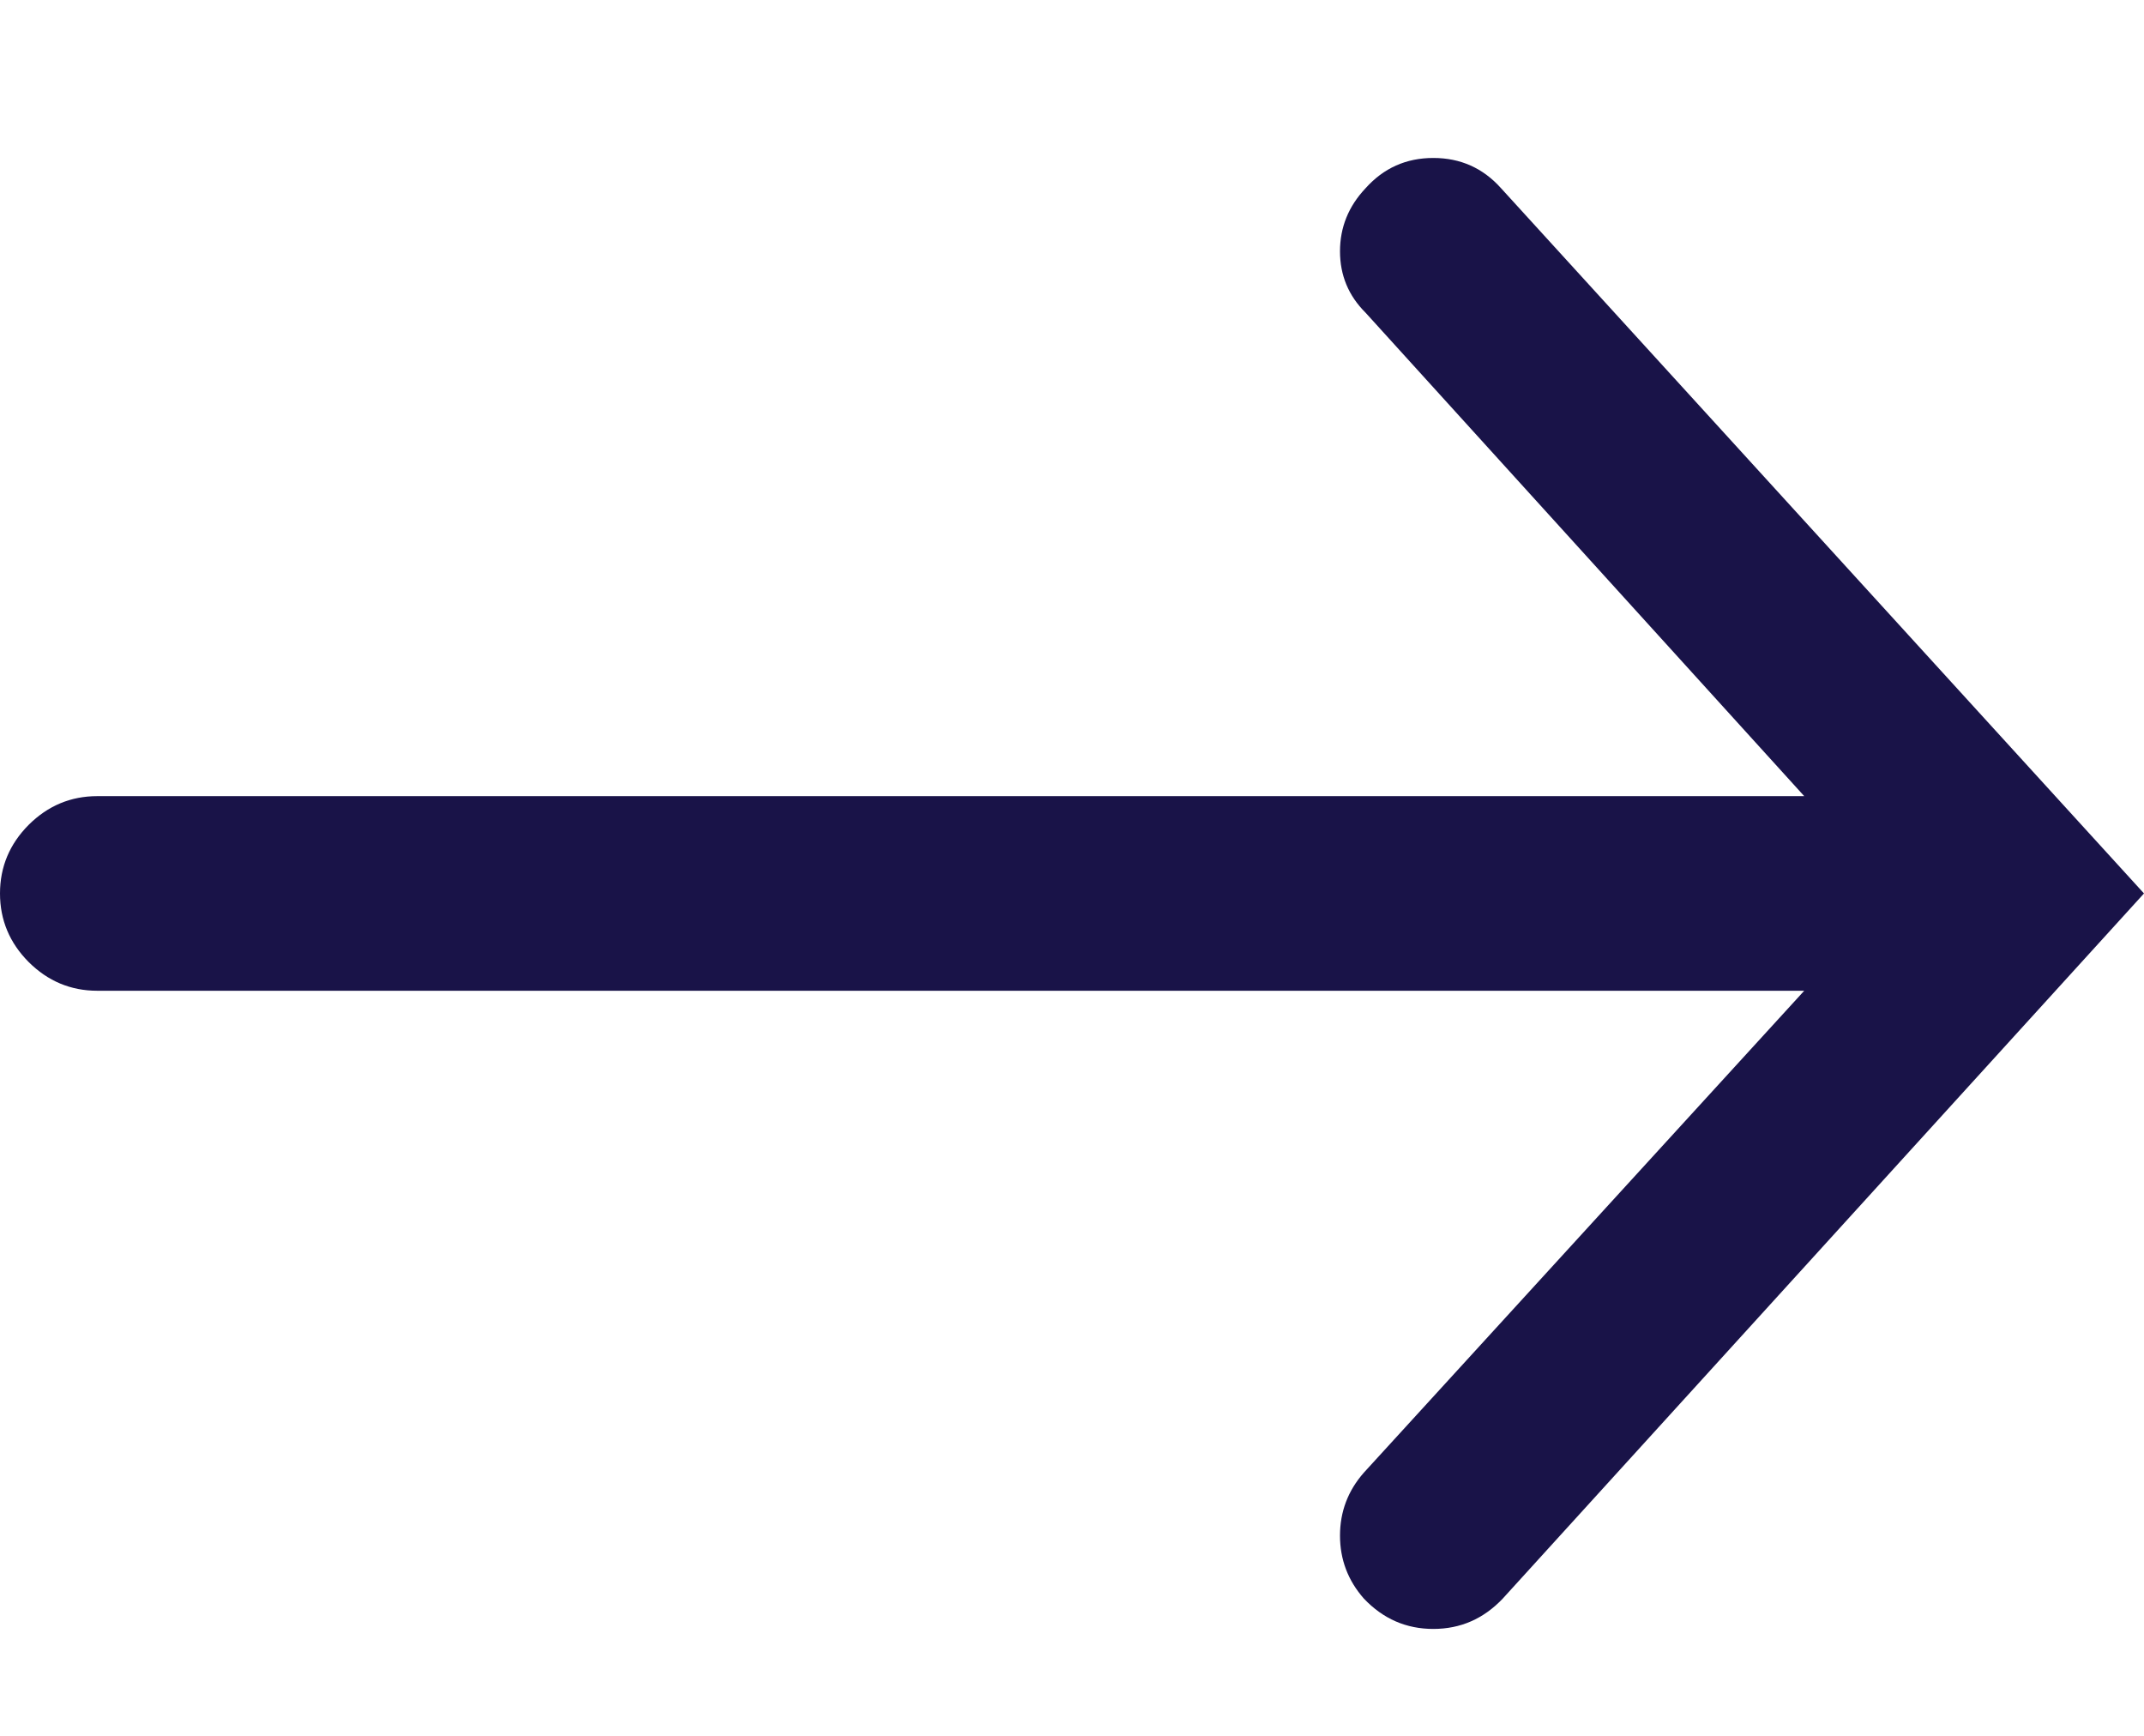 <svg width="21" height="17" viewBox="0 0 21 17" fill="none" xmlns="http://www.w3.org/2000/svg">
<path d="M14.703 1.844C14.526 1.646 14.305 1.547 14.039 1.547C13.773 1.547 13.552 1.646 13.375 1.844C13.208 2.021 13.125 2.227 13.125 2.461C13.125 2.695 13.208 2.896 13.375 3.062L17.672 7.797H0.953C0.693 7.797 0.469 7.891 0.281 8.078C0.094 8.266 0 8.49 0 8.75C0 9.01 0.094 9.234 0.281 9.422C0.469 9.609 0.693 9.703 0.953 9.703H17.672L13.359 14.422C13.203 14.599 13.125 14.805 13.125 15.039C13.125 15.273 13.203 15.479 13.359 15.656C13.547 15.854 13.773 15.953 14.039 15.953C14.305 15.953 14.531 15.854 14.719 15.656L21 8.75L14.703 1.844Z" fill="#191348"/>
</svg>
